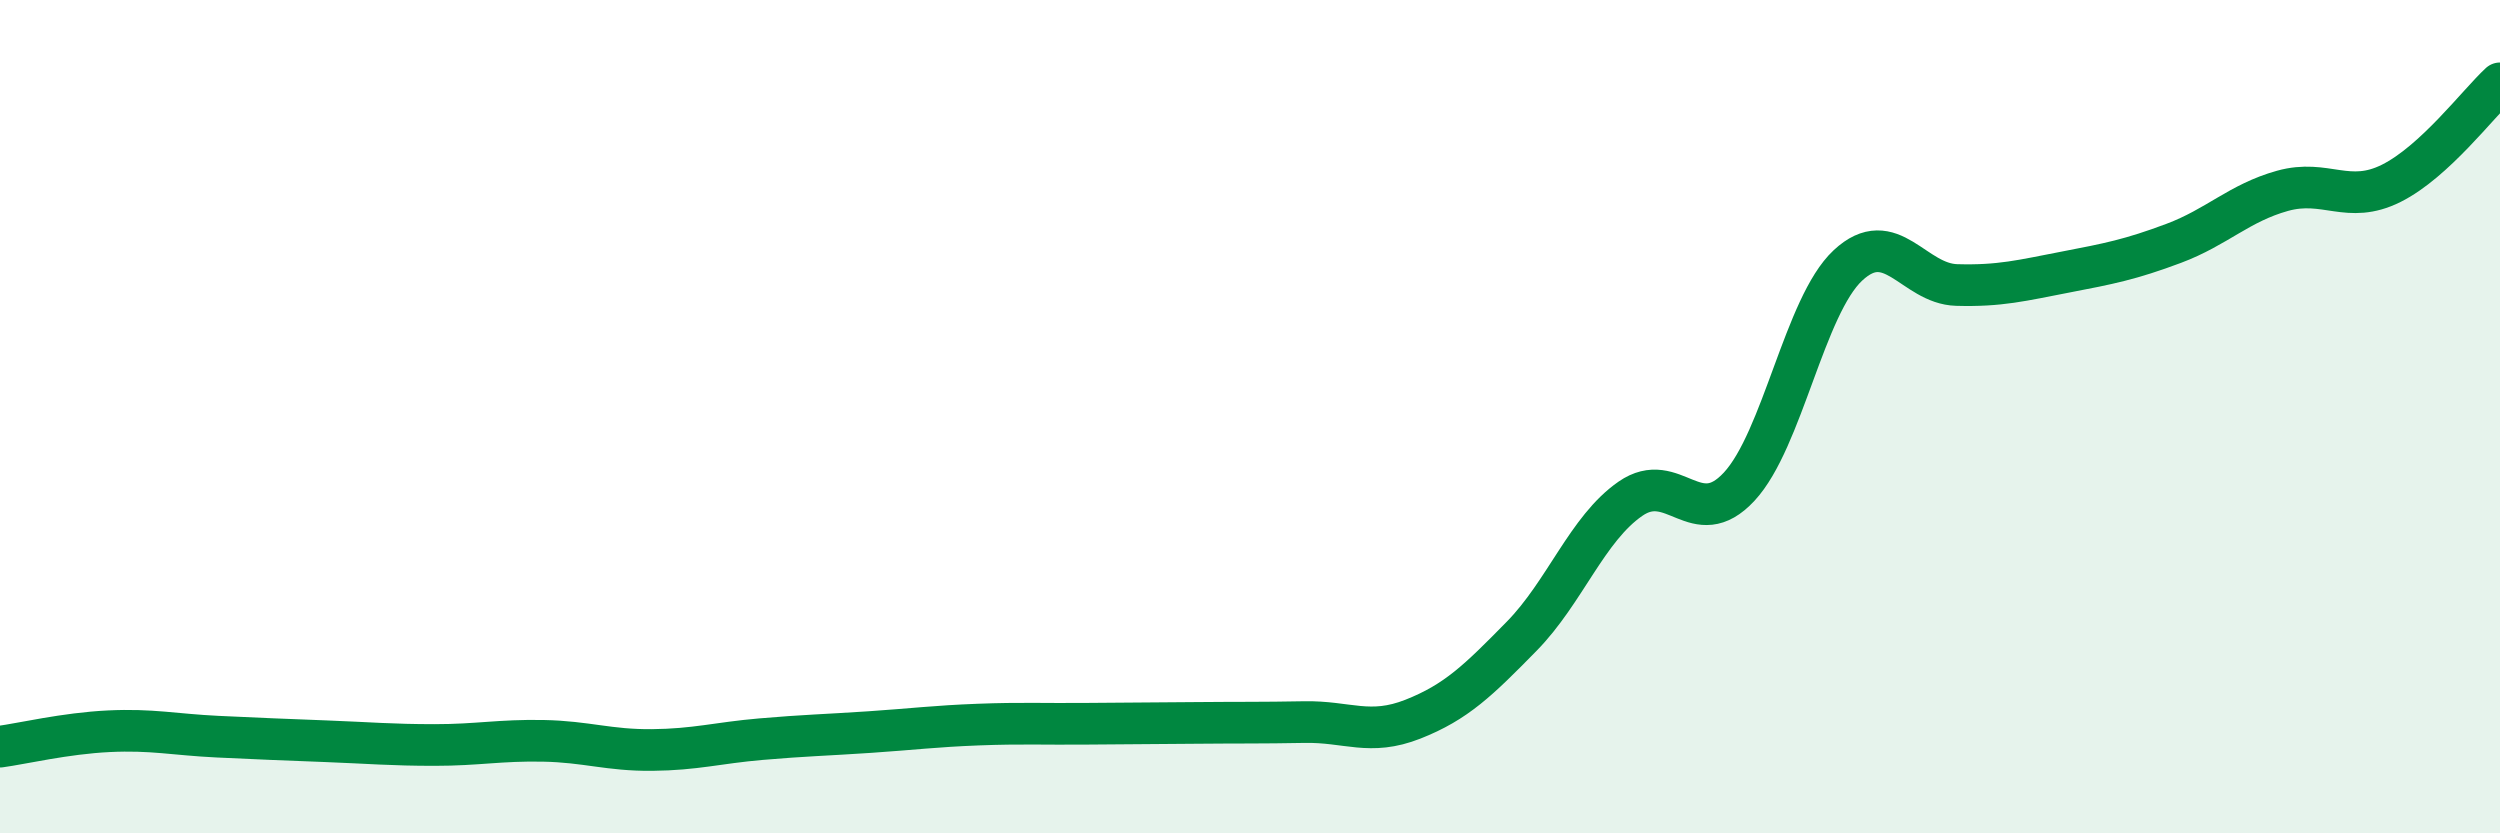
    <svg width="60" height="20" viewBox="0 0 60 20" xmlns="http://www.w3.org/2000/svg">
      <path
        d="M 0,17.92 C 0.52,17.85 1.57,17.6 2.61,17.55 C 3.65,17.5 4.18,17.63 5.22,17.68 C 6.26,17.73 6.79,17.75 7.83,17.79 C 8.87,17.83 9.39,17.88 10.43,17.88 C 11.47,17.88 12,17.76 13.04,17.78 C 14.08,17.8 14.61,18.01 15.65,18 C 16.69,17.99 17.22,17.83 18.26,17.74 C 19.3,17.65 19.83,17.64 20.87,17.57 C 21.91,17.5 22.44,17.43 23.48,17.39 C 24.52,17.35 25.05,17.38 26.09,17.37 C 27.13,17.36 27.66,17.36 28.7,17.35 C 29.74,17.34 30.26,17.35 31.3,17.33 C 32.34,17.31 32.87,17.67 33.91,17.26 C 34.95,16.85 35.48,16.33 36.52,15.27 C 37.56,14.21 38.09,12.69 39.13,11.97 C 40.17,11.25 40.7,12.8 41.74,11.68 C 42.78,10.56 43.31,7.34 44.35,6.37 C 45.39,5.4 45.92,6.81 46.96,6.84 C 48,6.87 48.53,6.73 49.57,6.53 C 50.61,6.33 51.13,6.23 52.17,5.84 C 53.21,5.45 53.74,4.87 54.78,4.58 C 55.82,4.29 56.35,4.92 57.39,4.4 C 58.43,3.88 59.48,2.48 60,2L60 20L0 20Z"
        fill="#008740"
        opacity="0.1"
        stroke-linecap="round"
        stroke-linejoin="round"
      />
      <path
        d="M 0,17.92 C 0.52,17.85 1.57,17.6 2.61,17.55 C 3.65,17.5 4.18,17.63 5.22,17.68 C 6.26,17.73 6.79,17.75 7.83,17.79 C 8.87,17.83 9.39,17.88 10.43,17.88 C 11.47,17.88 12,17.76 13.04,17.78 C 14.08,17.8 14.61,18.01 15.65,18 C 16.69,17.99 17.22,17.83 18.26,17.74 C 19.3,17.65 19.83,17.64 20.87,17.57 C 21.91,17.5 22.44,17.43 23.48,17.39 C 24.52,17.35 25.05,17.38 26.09,17.37 C 27.13,17.36 27.66,17.36 28.7,17.35 C 29.74,17.34 30.26,17.35 31.3,17.33 C 32.34,17.31 32.87,17.67 33.91,17.26 C 34.95,16.85 35.48,16.33 36.52,15.27 C 37.56,14.21 38.09,12.69 39.13,11.97 C 40.17,11.25 40.7,12.8 41.74,11.68 C 42.78,10.56 43.31,7.34 44.35,6.37 C 45.39,5.4 45.92,6.81 46.96,6.84 C 48,6.87 48.53,6.73 49.57,6.53 C 50.61,6.33 51.13,6.23 52.17,5.84 C 53.21,5.45 53.74,4.87 54.78,4.58 C 55.82,4.29 56.35,4.92 57.39,4.4 C 58.43,3.88 59.48,2.48 60,2"
        stroke="#008740"
        stroke-width="1"
        fill="none"
        stroke-linecap="round"
        stroke-linejoin="round"
      />
    </svg>
  